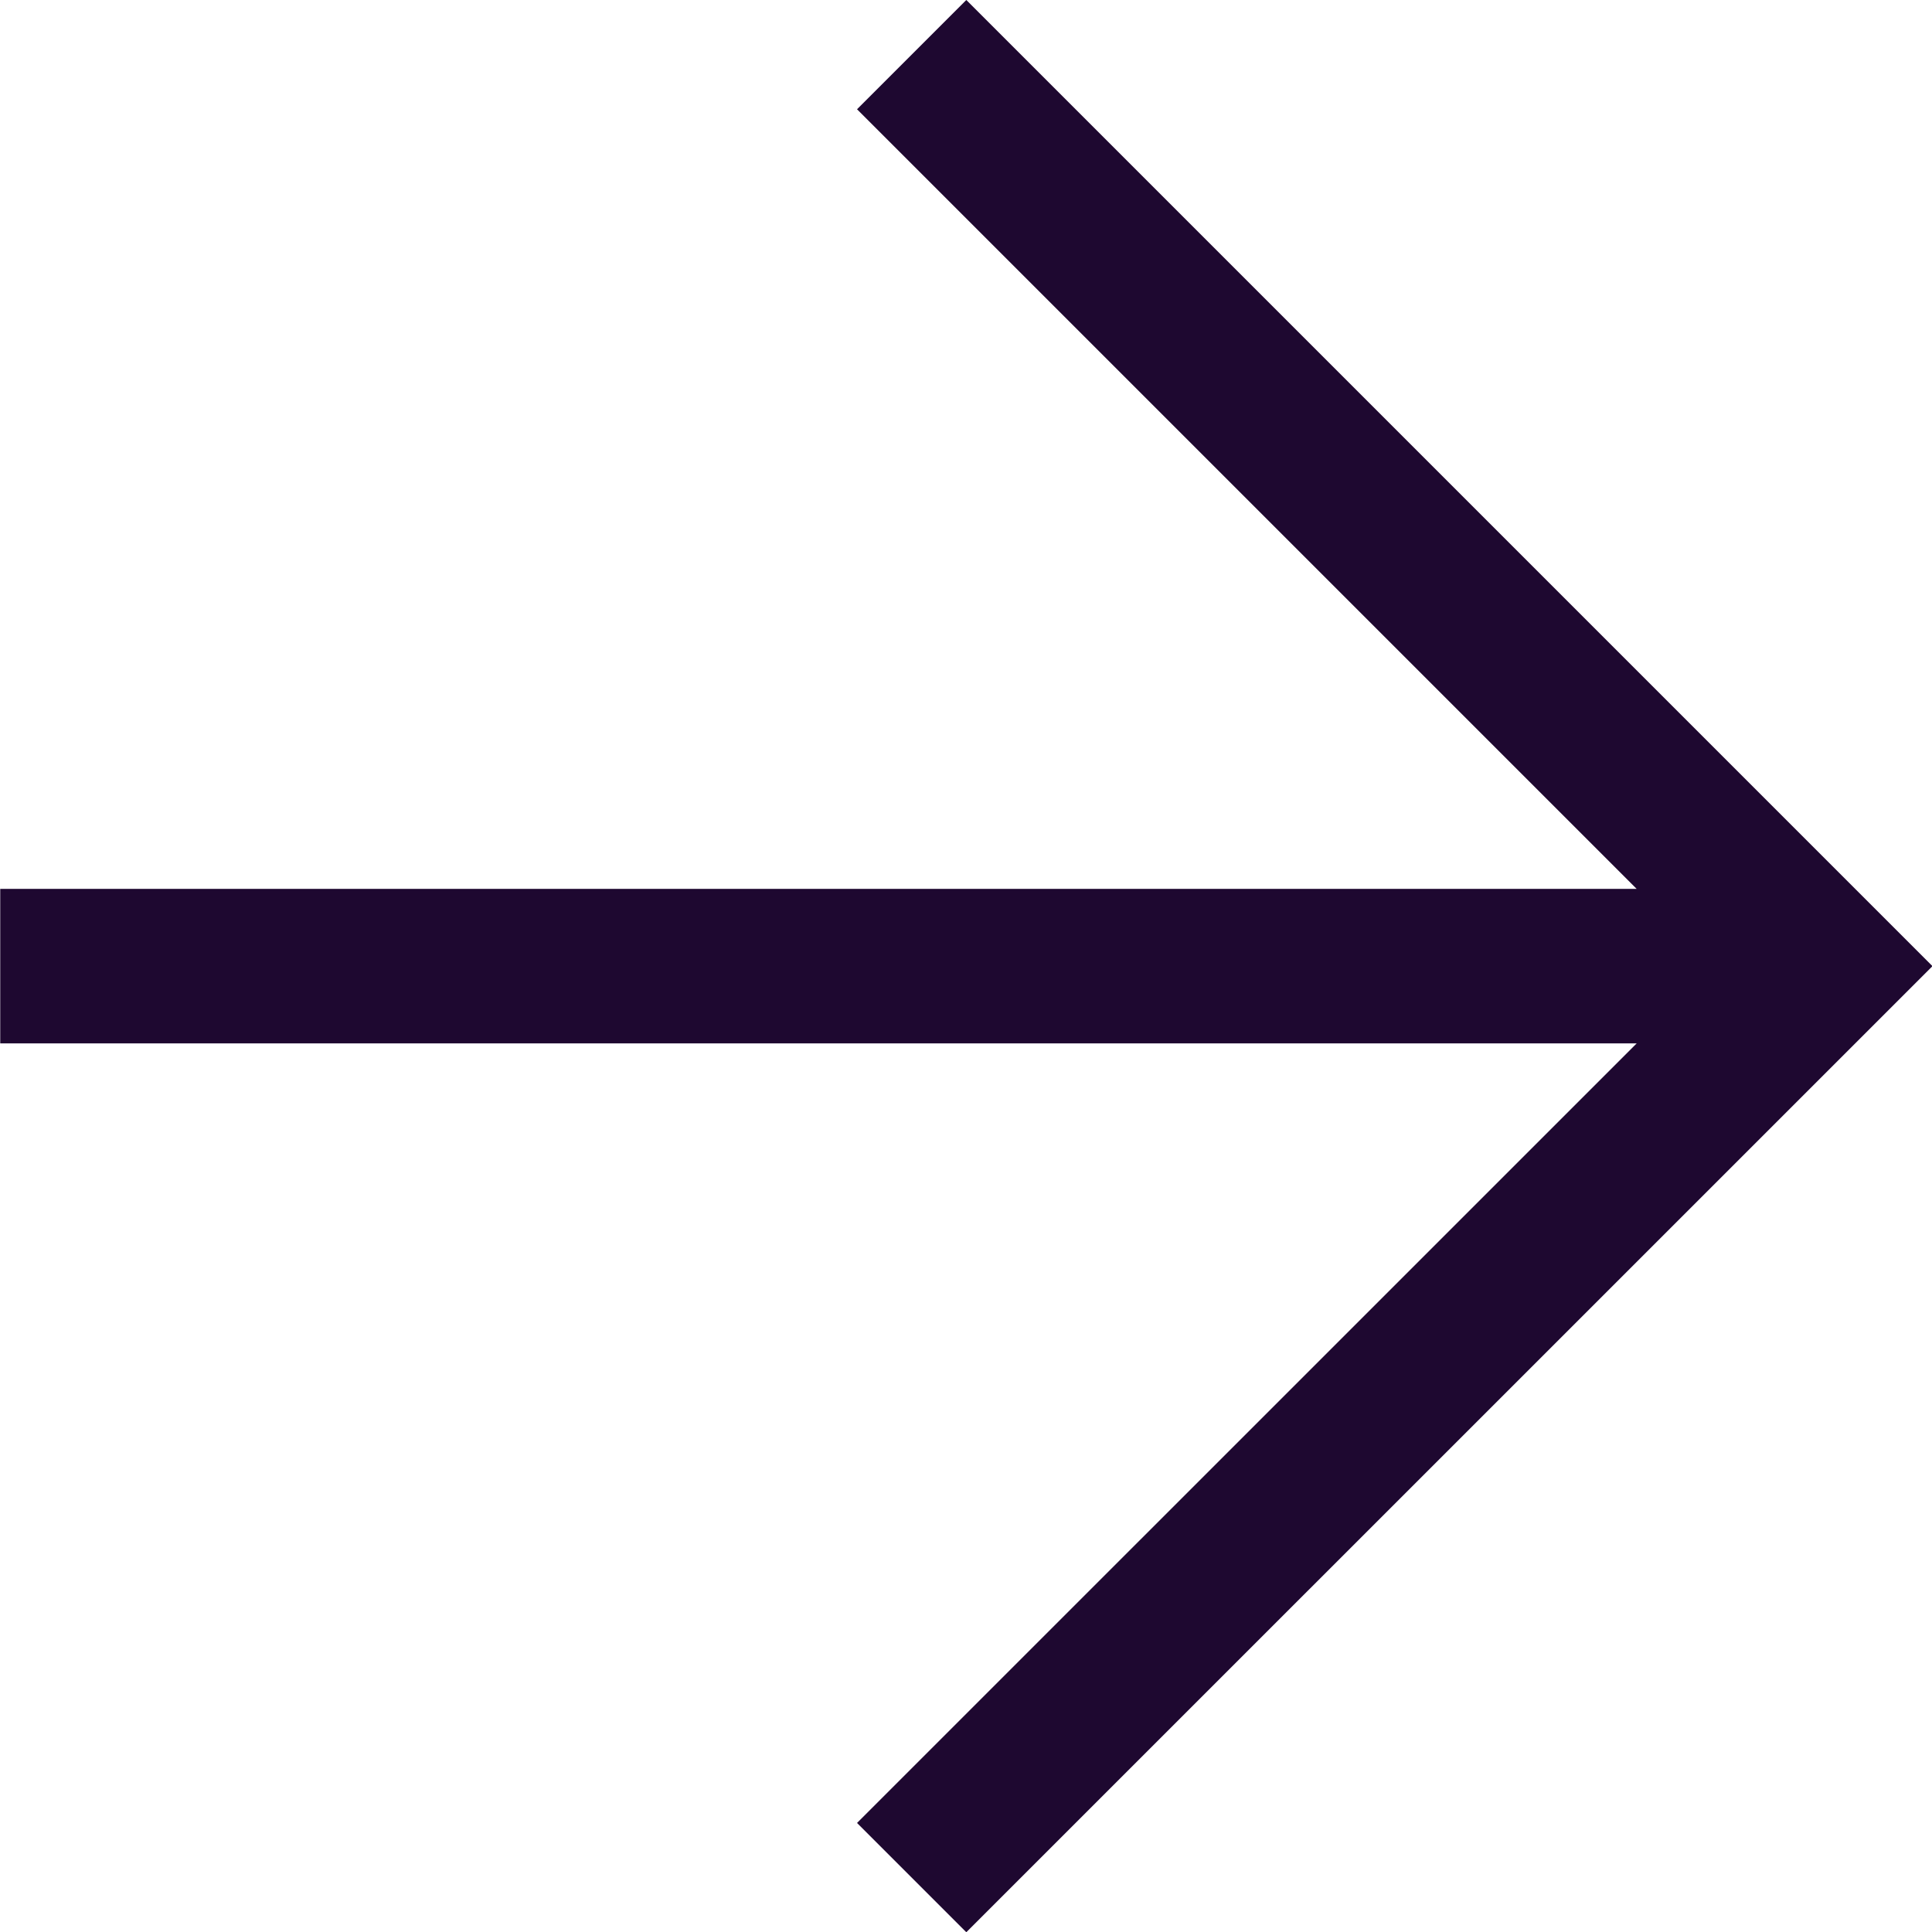 <svg width="25" height="25" viewBox="0 0 25 25" fill="none" xmlns="http://www.w3.org/2000/svg">
<path d="M25.006 12.502L12.504 25.003L11.09 23.589L21.179 13.501H0.003V11.502H21.178L11.09 1.414L12.504 0L25.006 12.502Z" fill="#1E0830"/>
</svg>
